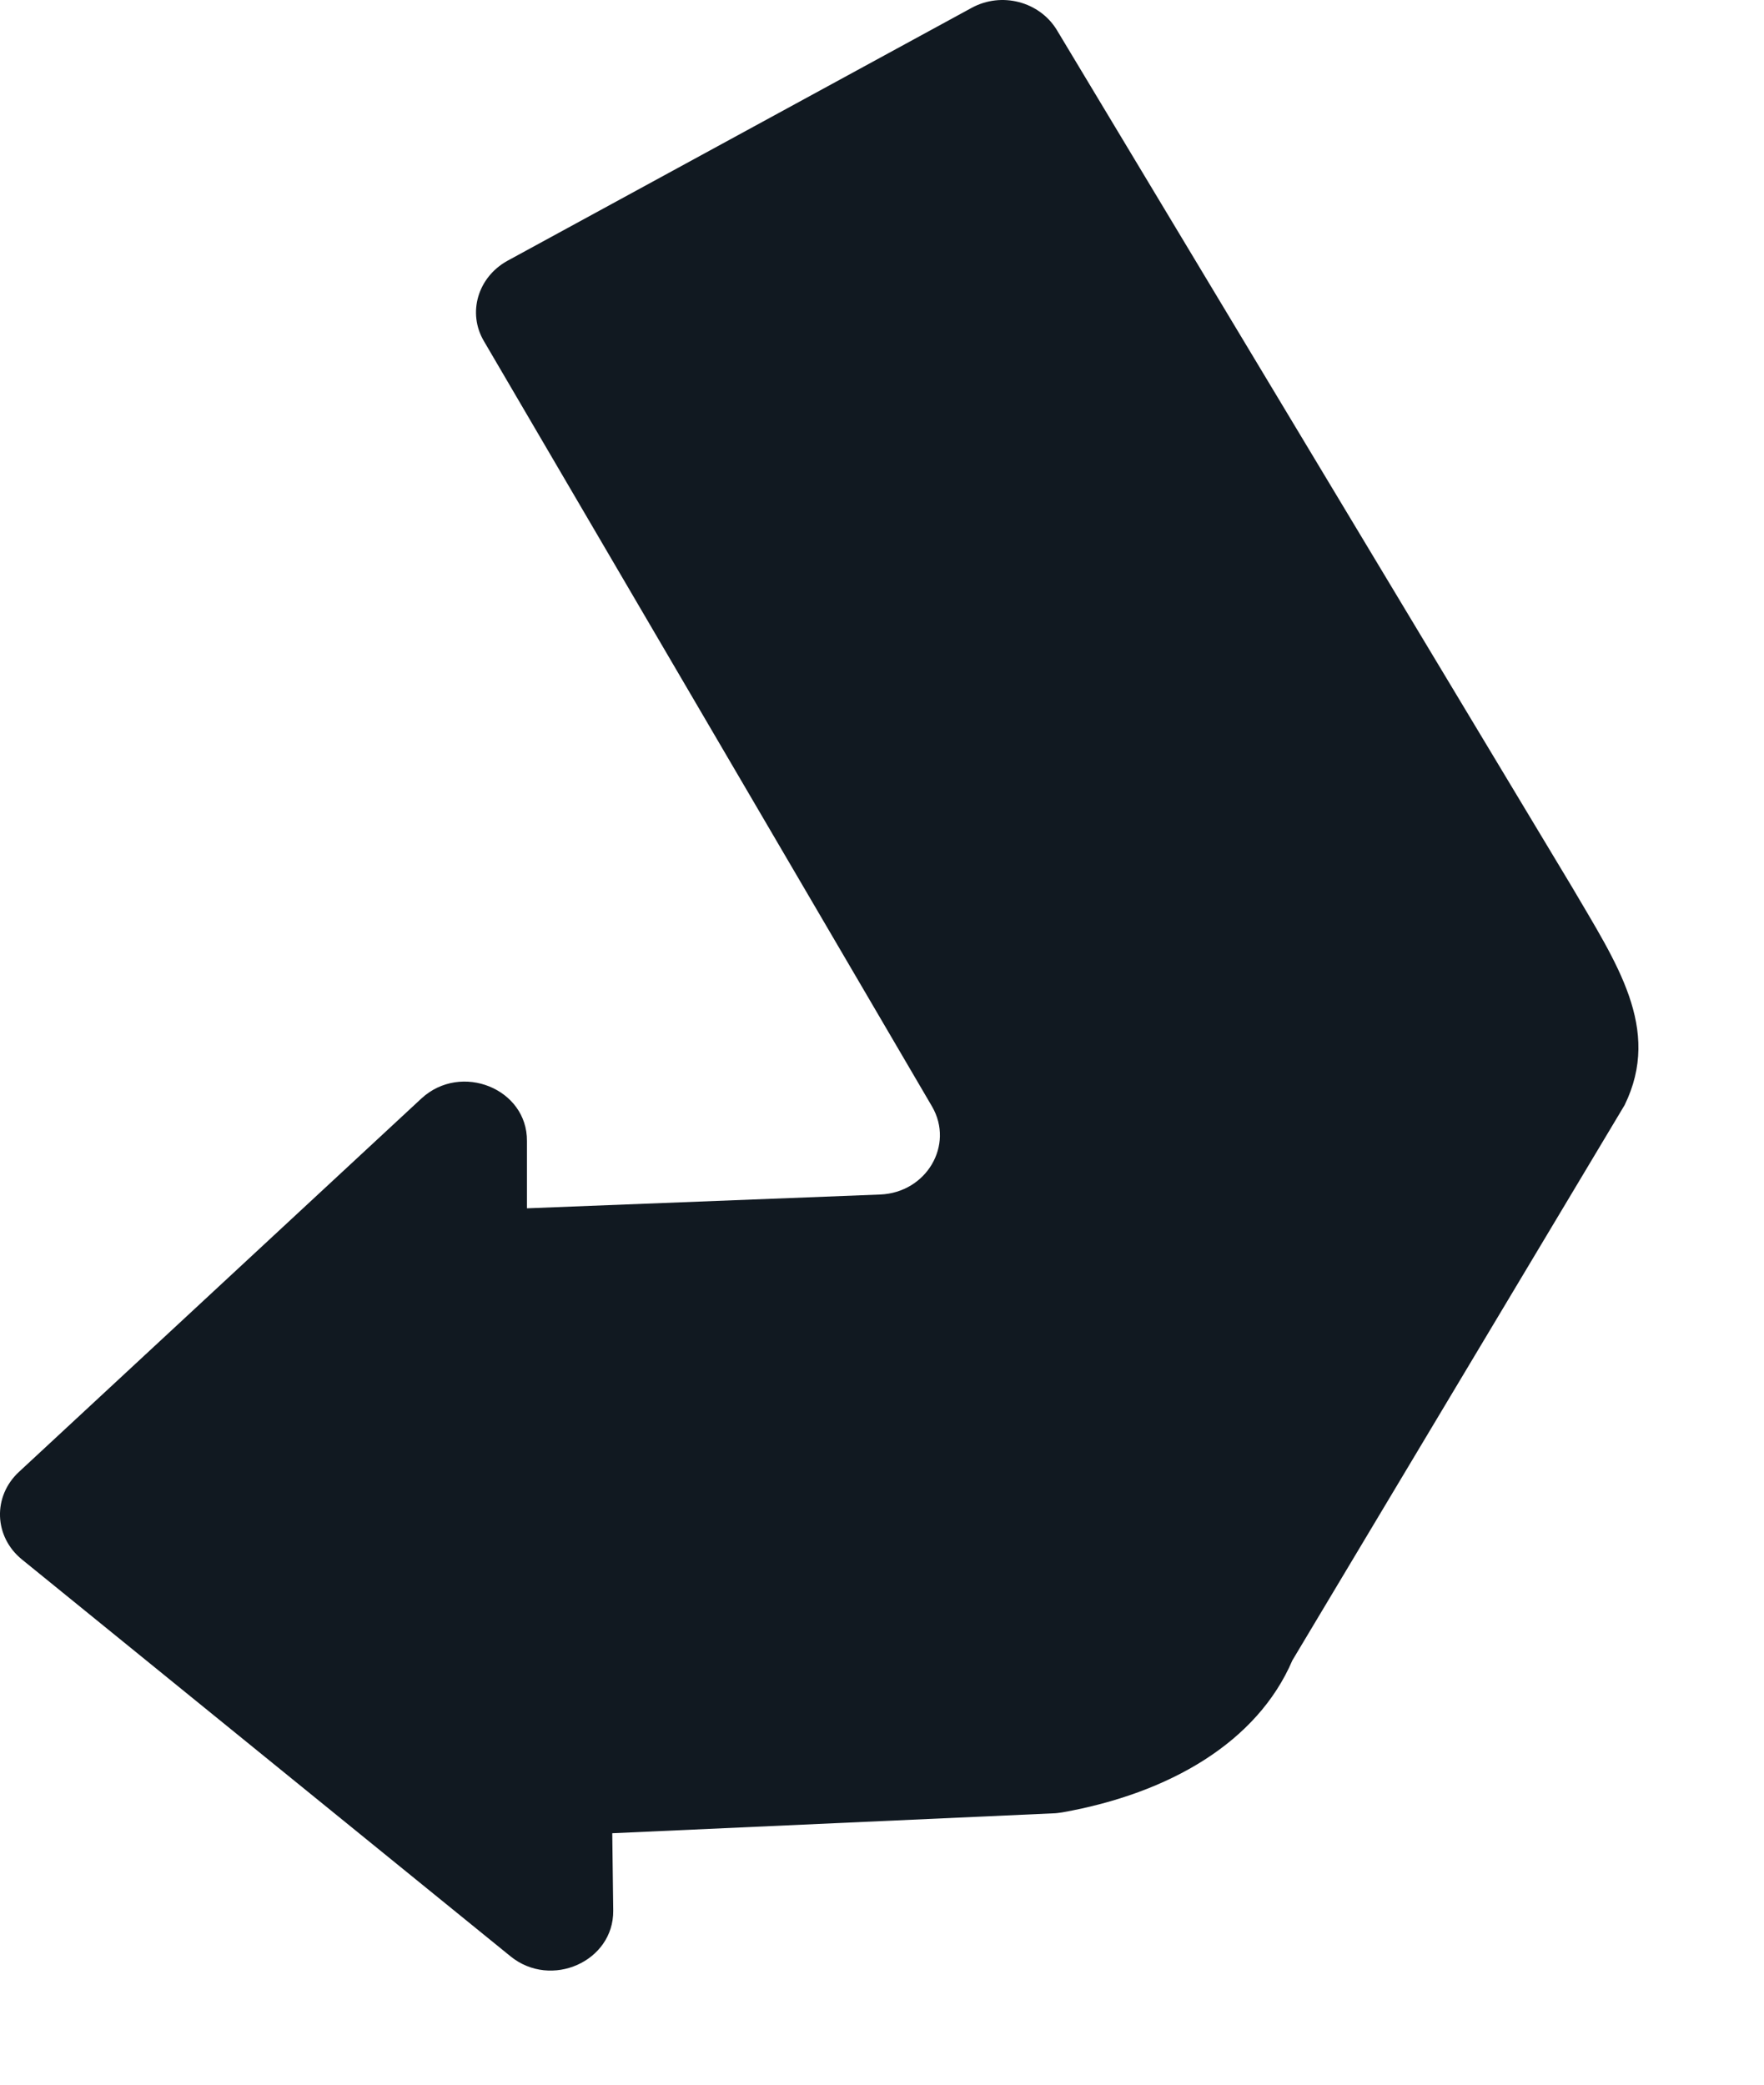 <?xml version="1.0" encoding="utf-8"?>
<svg xmlns="http://www.w3.org/2000/svg" fill="none" height="100%" overflow="visible" preserveAspectRatio="none" style="display: block;" viewBox="0 0 11 13" width="100%">
<path d="M3.286 7.535L5.489 7.449C5.777 7.437 5.952 7.141 5.812 6.9L3.018 2.128C2.913 1.951 2.98 1.729 3.163 1.627L6.059 0.049C6.246 -0.053 6.481 0.01 6.589 0.185L9.802 5.53C10.079 6.004 10.364 6.414 10.131 6.891L8.059 10.354C7.84 10.864 7.293 11.183 6.624 11.302C6.604 11.305 6.583 11.308 6.566 11.308L3.818 11.432L3.824 11.915C3.827 12.231 3.437 12.405 3.184 12.2L0.137 9.725C-0.038 9.583 -0.047 9.331 0.119 9.178L2.628 6.85C2.875 6.622 3.289 6.789 3.286 7.116V7.535Z" fill="#111921" id="Vector"/>
</svg>